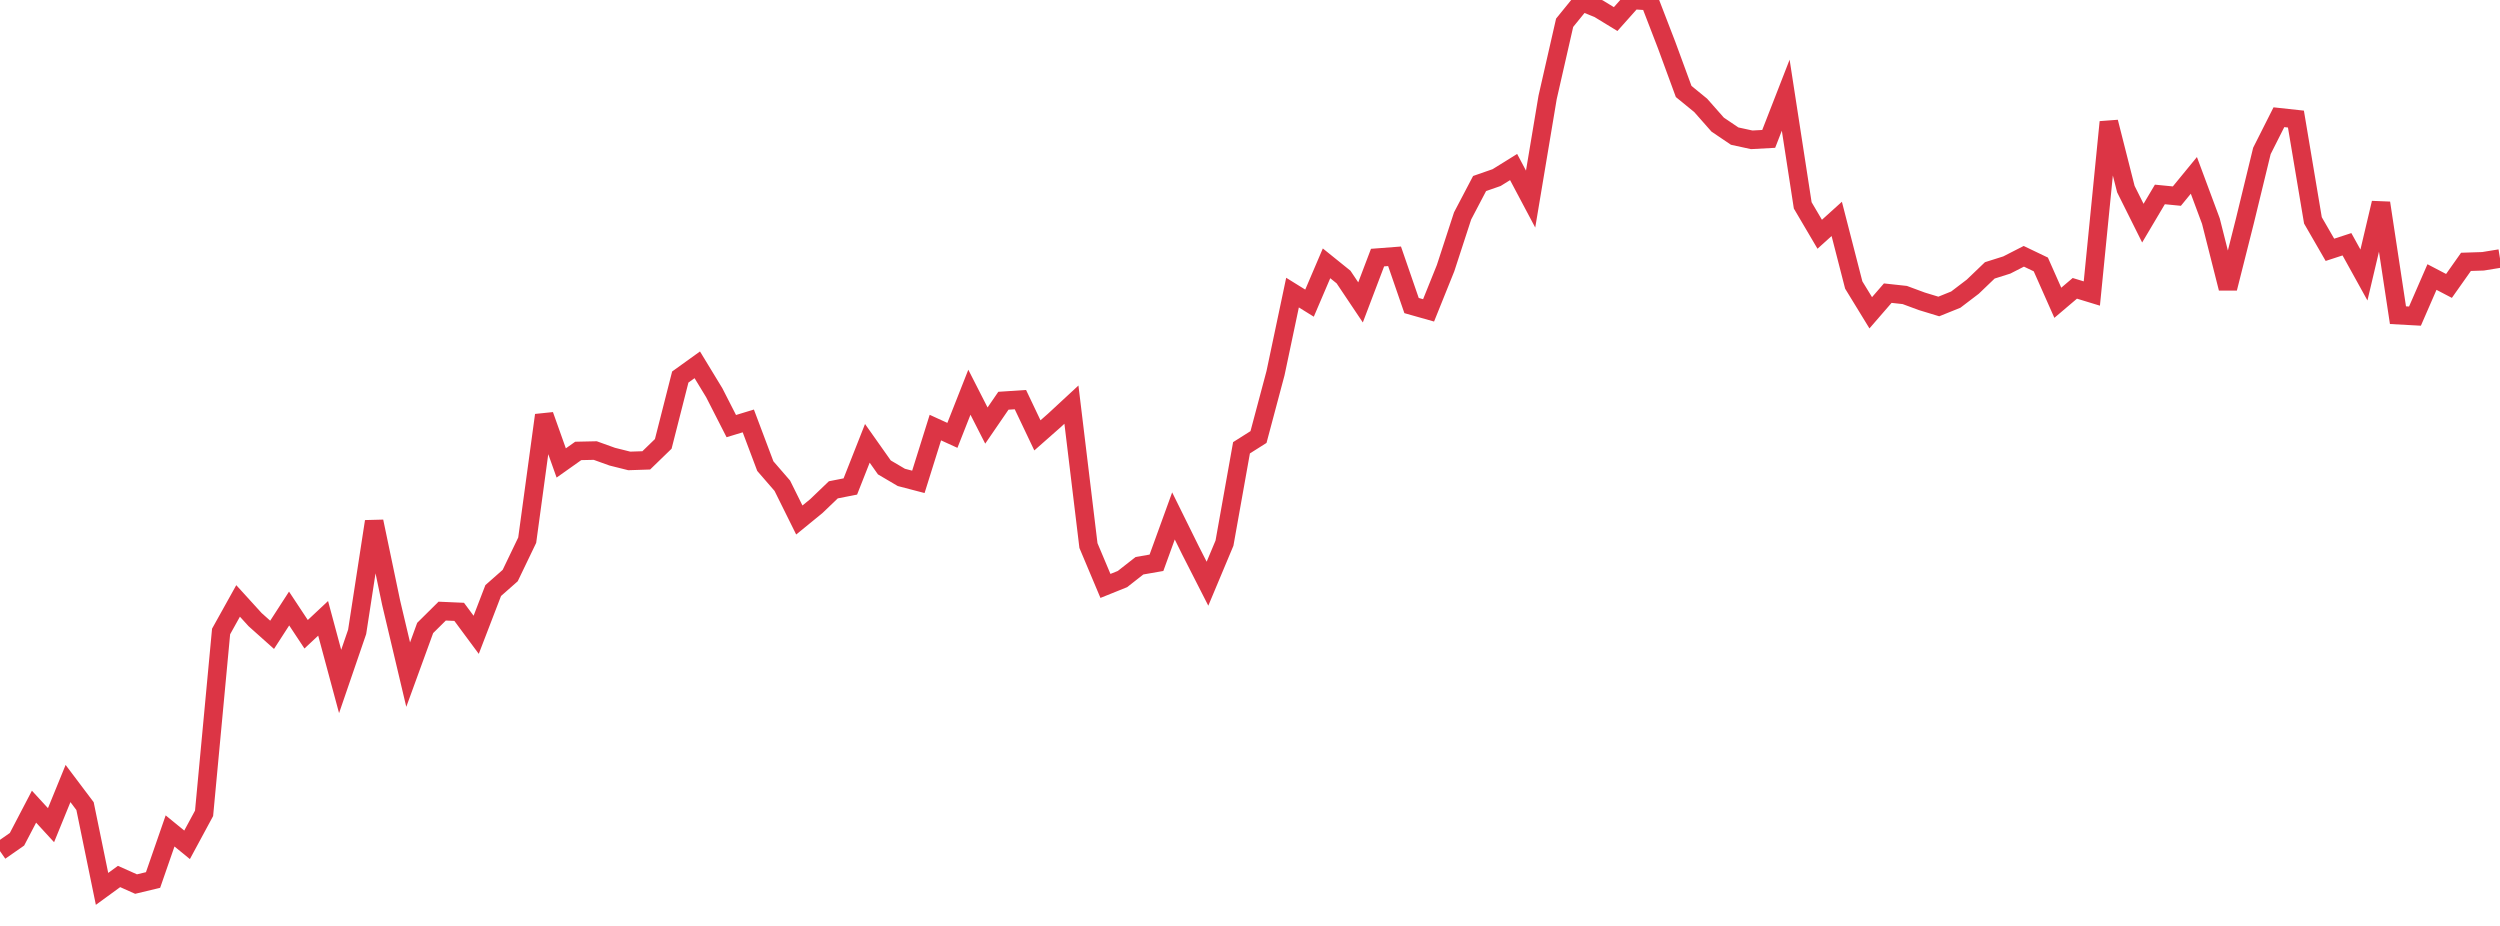<?xml version="1.0" standalone="no"?>
<!DOCTYPE svg PUBLIC "-//W3C//DTD SVG 1.1//EN" "http://www.w3.org/Graphics/SVG/1.1/DTD/svg11.dtd">
<svg width="135" height="50" viewBox="0 0 135 50" preserveAspectRatio="none" class="sparkline" xmlns="http://www.w3.org/2000/svg"
xmlns:xlink="http://www.w3.org/1999/xlink"><path  class="sparkline--line" d="M 0 45.96 L 0 45.96 L 0.918 45.32 L 1.837 43.56 L 2.755 44.56 L 3.673 42.31 L 4.592 43.53 L 5.51 48 L 6.429 47.33 L 7.347 47.74 L 8.265 47.52 L 9.184 44.87 L 10.102 45.62 L 11.02 43.92 L 11.939 34.1 L 12.857 32.45 L 13.776 33.46 L 14.694 34.28 L 15.612 32.86 L 16.531 34.25 L 17.449 33.39 L 18.367 36.8 L 19.286 34.12 L 20.204 28.16 L 21.122 32.55 L 22.041 36.43 L 22.959 33.91 L 23.878 33 L 24.796 33.04 L 25.714 34.28 L 26.633 31.89 L 27.551 31.08 L 28.469 29.17 L 29.388 22.42 L 30.306 25 L 31.224 24.35 L 32.143 24.33 L 33.061 24.66 L 33.98 24.89 L 34.898 24.86 L 35.816 23.97 L 36.735 20.36 L 37.653 19.7 L 38.571 21.21 L 39.49 23.01 L 40.408 22.73 L 41.327 25.17 L 42.245 26.23 L 43.163 28.08 L 44.082 27.33 L 45 26.45 L 45.918 26.27 L 46.837 23.94 L 47.755 25.24 L 48.673 25.78 L 49.592 26.02 L 50.51 23.09 L 51.429 23.51 L 52.347 21.18 L 53.265 22.98 L 54.184 21.64 L 55.102 21.58 L 56.02 23.51 L 56.939 22.7 L 57.857 21.85 L 58.776 29.46 L 59.694 31.64 L 60.612 31.27 L 61.531 30.55 L 62.449 30.39 L 63.367 27.86 L 64.286 29.72 L 65.204 31.52 L 66.122 29.33 L 67.041 24.18 L 67.959 23.6 L 68.878 20.15 L 69.796 15.8 L 70.714 16.37 L 71.633 14.22 L 72.551 14.96 L 73.469 16.33 L 74.388 13.91 L 75.306 13.84 L 76.224 16.5 L 77.143 16.76 L 78.061 14.48 L 78.98 11.66 L 79.898 9.91 L 80.816 9.59 L 81.735 9.02 L 82.653 10.75 L 83.571 5.26 L 84.49 1.23 L 85.408 0.1 L 86.327 0.47 L 87.245 1.03 L 88.163 0 L 89.082 0.06 L 90 2.44 L 90.918 4.94 L 91.837 5.69 L 92.755 6.73 L 93.673 7.35 L 94.592 7.55 L 95.51 7.5 L 96.429 5.14 L 97.347 11.09 L 98.265 12.65 L 99.184 11.82 L 100.102 15.39 L 101.02 16.89 L 101.939 15.83 L 102.857 15.93 L 103.776 16.27 L 104.694 16.55 L 105.612 16.18 L 106.531 15.48 L 107.449 14.6 L 108.367 14.31 L 109.286 13.84 L 110.204 14.28 L 111.122 16.35 L 112.041 15.57 L 112.959 15.85 L 113.878 6.59 L 114.796 10.21 L 115.714 12.05 L 116.633 10.5 L 117.551 10.59 L 118.469 9.47 L 119.388 11.94 L 120.306 15.57 L 121.224 11.93 L 122.143 8.15 L 123.061 6.33 L 123.98 6.43 L 124.898 11.9 L 125.816 13.49 L 126.735 13.19 L 127.653 14.85 L 128.571 10.96 L 129.49 17.02 L 130.408 17.07 L 131.327 14.96 L 132.245 15.44 L 133.163 14.14 L 134.082 14.11 L 135 13.96" fill="none" stroke-width="1" stroke="#dc3545"></path></svg>